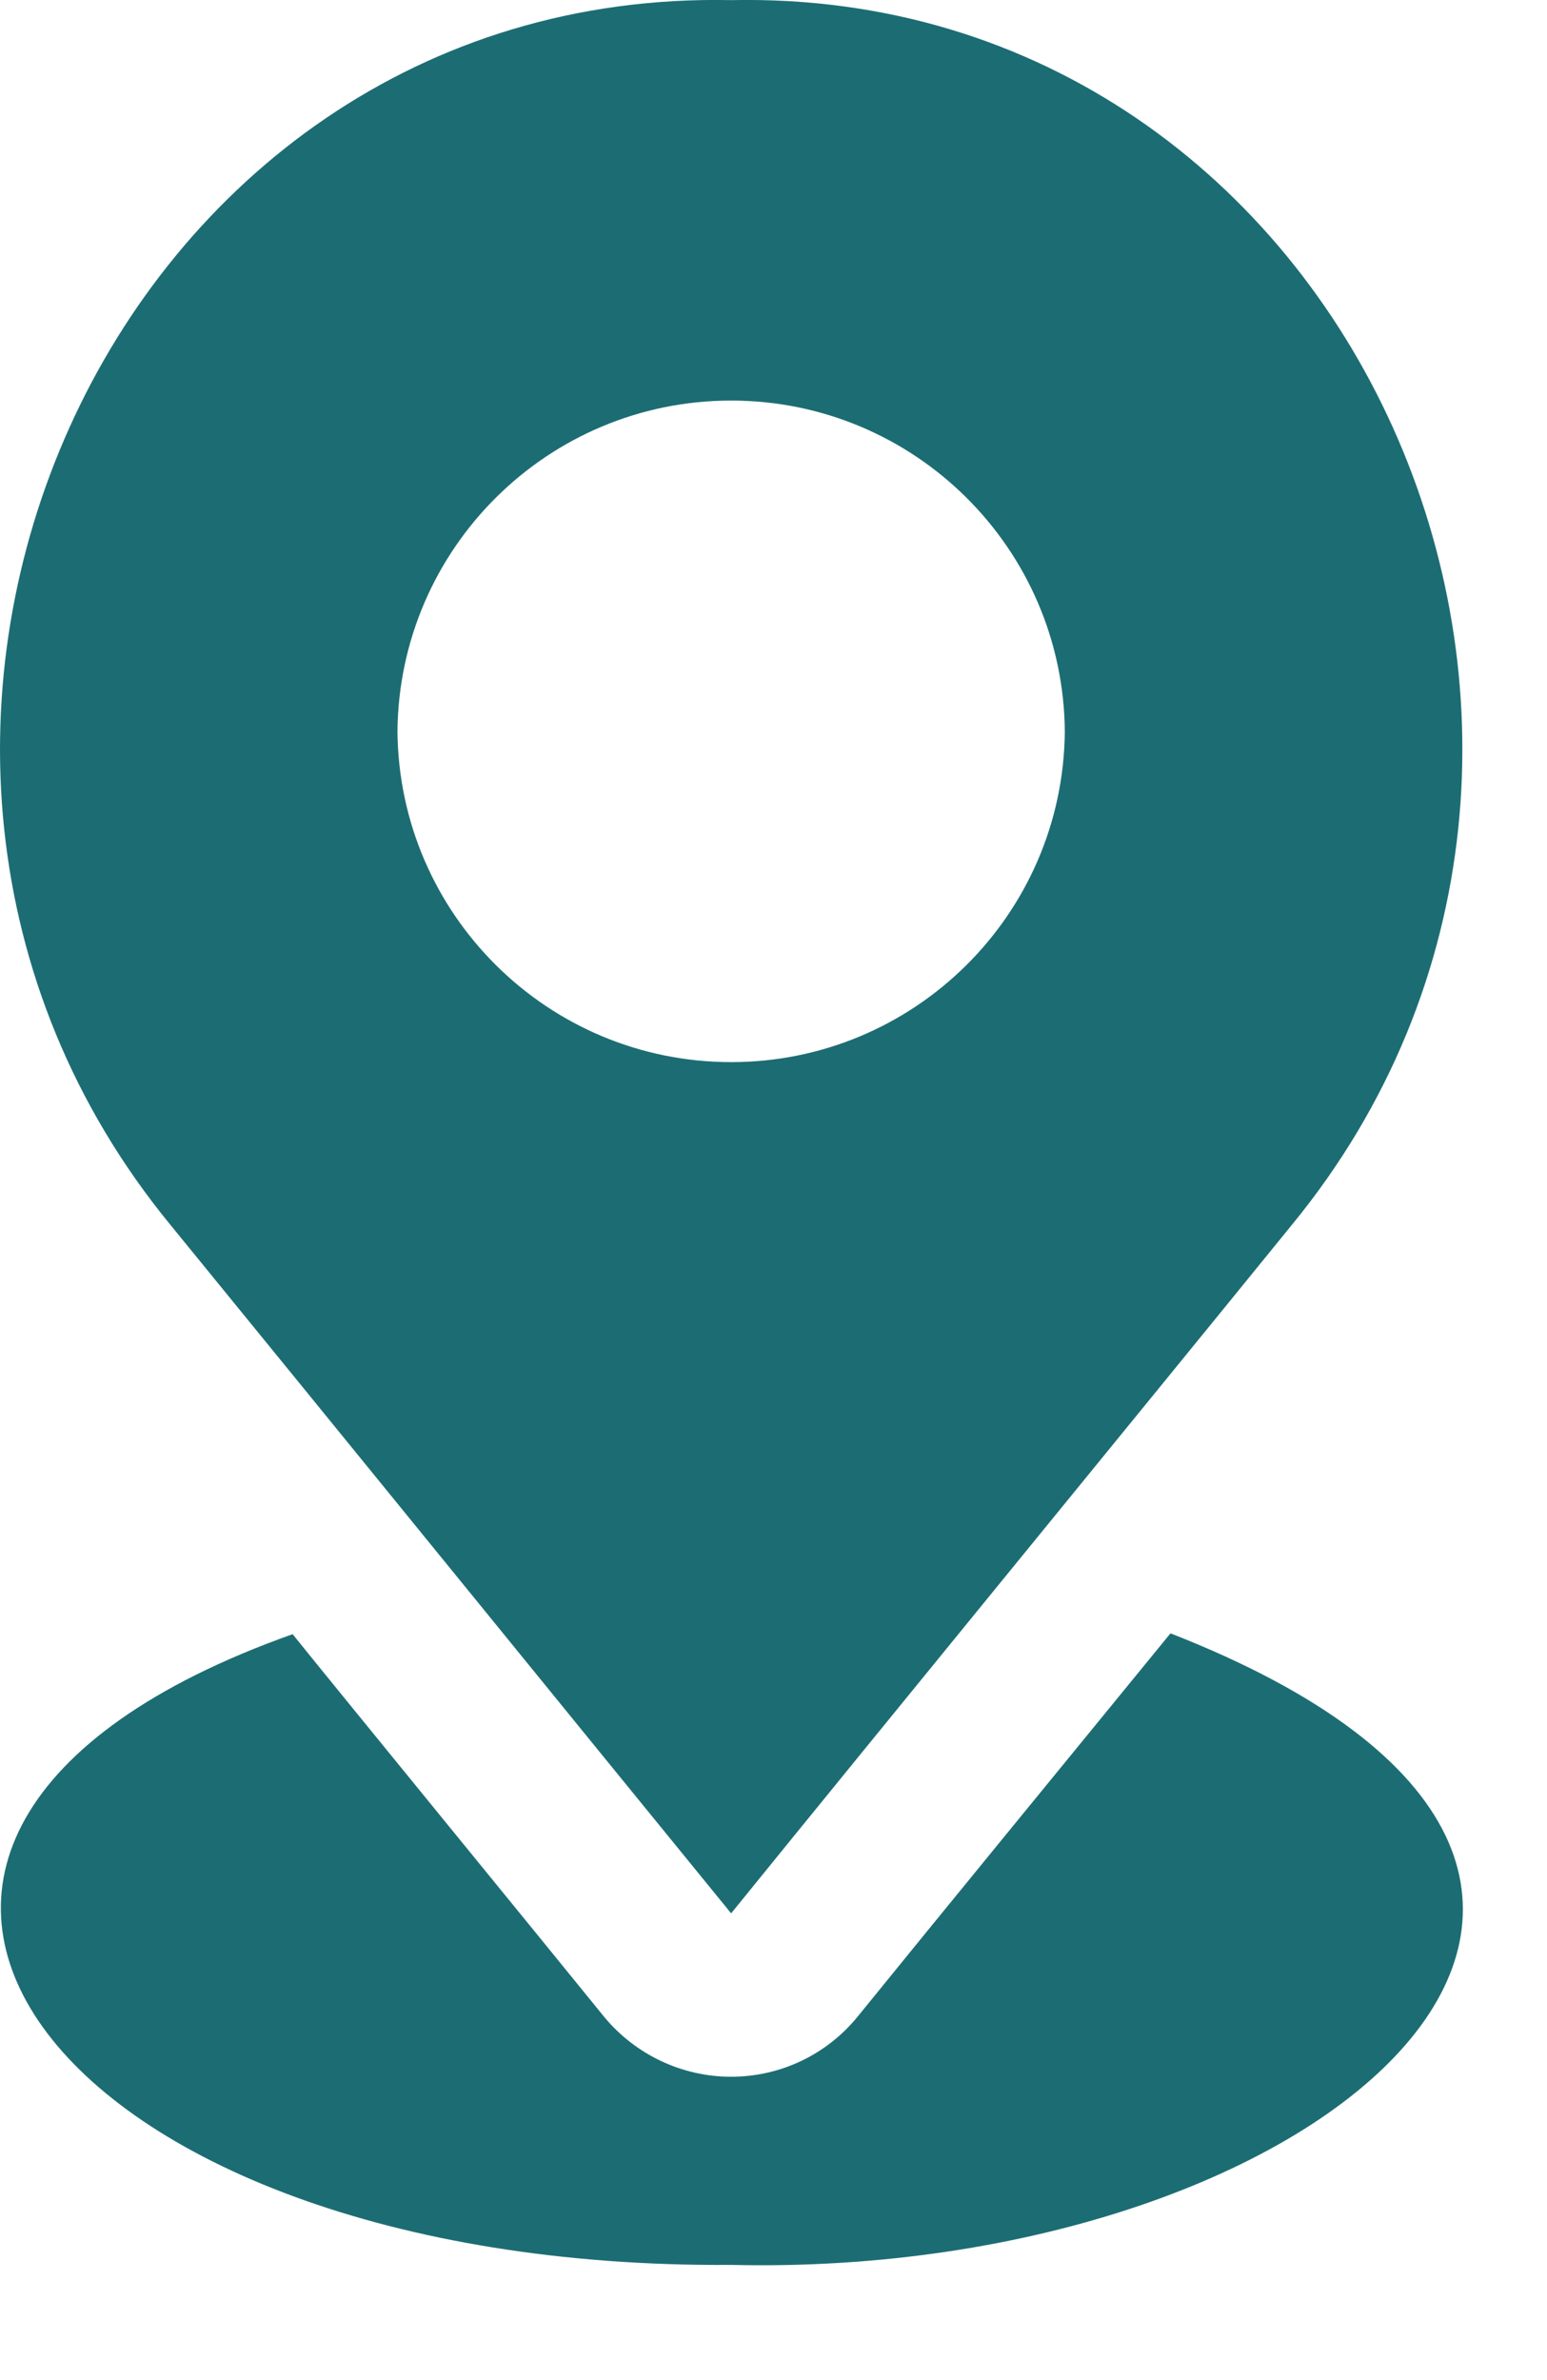 <svg width="13" height="20" viewBox="0 0 13 20" fill="none" xmlns="http://www.w3.org/2000/svg">
<path d="M8.948 6.146C8.935 7.685 7.683 8.925 6.144 8.925C4.605 8.925 3.354 7.685 3.34 6.146C3.354 4.607 4.605 3.366 6.144 3.366C7.683 3.366 8.935 4.607 8.948 6.146ZM6.144 0.001C0.912 -0.107 -1.882 6.256 1.434 10.295C2.727 11.879 4.869 14.515 6.144 16.078C7.424 14.499 9.557 11.892 10.854 10.295C14.172 6.256 11.376 -0.107 6.144 0.001ZM9.836 13.725C8.887 14.887 7.918 16.069 7.21 16.942C6.949 17.265 6.558 17.451 6.144 17.451C5.732 17.451 5.341 17.266 5.078 16.949C4.651 16.421 2.853 14.222 2.459 13.732C-2.319 15.43 0.41 19.073 6.144 19.032C11.175 19.15 15.002 15.743 9.836 13.725L9.836 13.725Z" fill="#1C6D73"/>
</svg>

